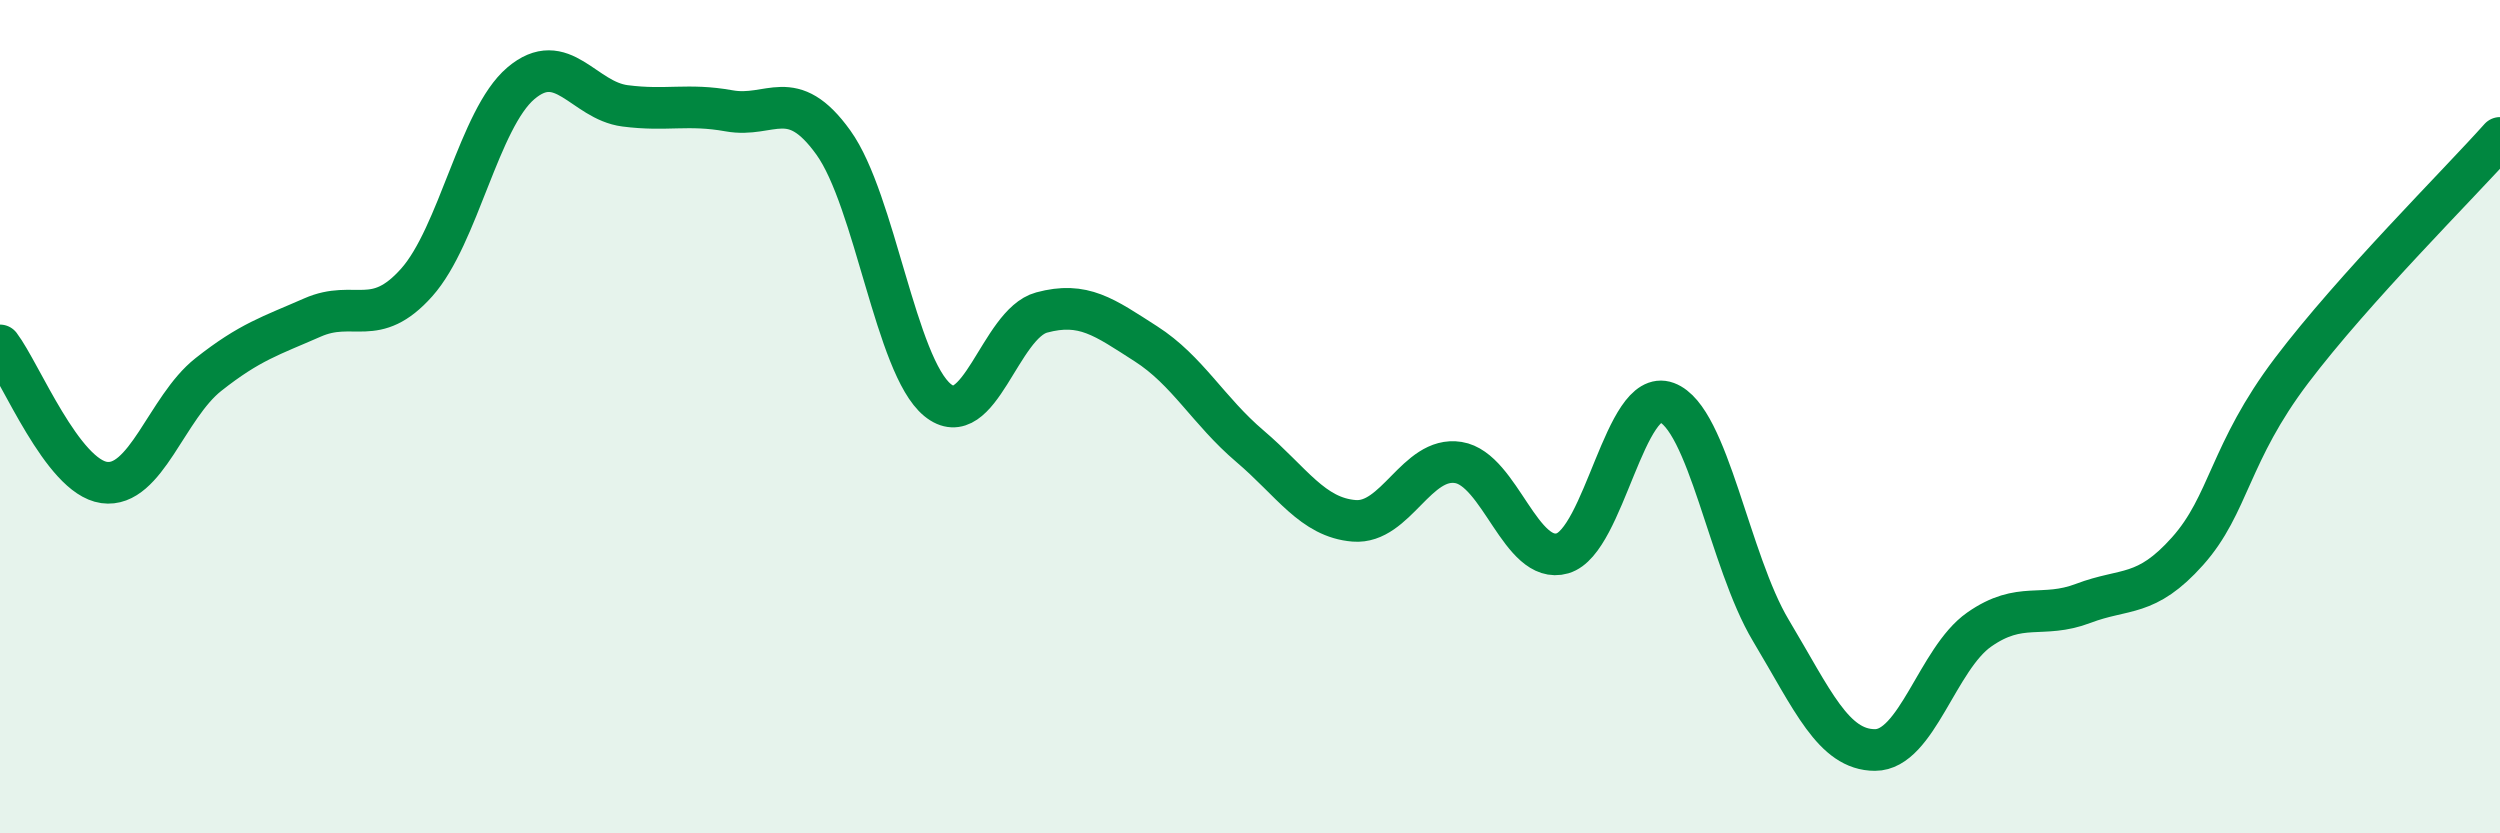 
    <svg width="60" height="20" viewBox="0 0 60 20" xmlns="http://www.w3.org/2000/svg">
      <path
        d="M 0,8.29 C 0.5,8.95 1.5,11.44 2.5,11.58 C 3.5,11.72 4,9.78 5,8.99 C 6,8.2 6.5,8.06 7.5,7.62 C 8.5,7.18 9,7.9 10,6.78 C 11,5.66 11.5,2.85 12.5,2 C 13.5,1.15 14,2.41 15,2.54 C 16,2.67 16.5,2.48 17.5,2.66 C 18.5,2.84 19,2.03 20,3.42 C 21,4.81 21.5,8.78 22.5,9.6 C 23.5,10.42 24,7.77 25,7.5 C 26,7.23 26.5,7.61 27.5,8.25 C 28.5,8.89 29,9.86 30,10.71 C 31,11.56 31.5,12.42 32.5,12.5 C 33.5,12.58 34,10.94 35,11.1 C 36,11.26 36.5,13.57 37.5,13.28 C 38.5,12.99 39,9.29 40,9.66 C 41,10.03 41.5,13.46 42.5,15.13 C 43.5,16.8 44,18 45,18 C 46,18 46.5,15.81 47.5,15.11 C 48.5,14.41 49,14.86 50,14.48 C 51,14.1 51.5,14.35 52.5,13.23 C 53.5,12.11 53.5,10.87 55,8.89 C 56.5,6.91 59,4.43 60,3.31L60 20L0 20Z"
        fill="#008740"
        opacity="0.1"
        stroke-linecap="round"
        stroke-linejoin="round"
      />
      <path
        d="M 0,8.29 C 0.5,8.95 1.5,11.44 2.5,11.58 C 3.5,11.72 4,9.78 5,8.99 C 6,8.2 6.5,8.06 7.5,7.62 C 8.5,7.18 9,7.9 10,6.78 C 11,5.66 11.5,2.85 12.5,2 C 13.5,1.15 14,2.41 15,2.54 C 16,2.67 16.5,2.48 17.5,2.66 C 18.5,2.84 19,2.03 20,3.42 C 21,4.81 21.5,8.78 22.5,9.6 C 23.5,10.42 24,7.77 25,7.5 C 26,7.23 26.5,7.61 27.5,8.25 C 28.5,8.89 29,9.86 30,10.71 C 31,11.56 31.5,12.42 32.5,12.5 C 33.5,12.58 34,10.94 35,11.1 C 36,11.26 36.5,13.57 37.5,13.28 C 38.5,12.99 39,9.29 40,9.66 C 41,10.03 41.5,13.46 42.5,15.13 C 43.5,16.8 44,18 45,18 C 46,18 46.5,15.81 47.5,15.11 C 48.5,14.41 49,14.86 50,14.48 C 51,14.1 51.5,14.35 52.5,13.23 C 53.5,12.11 53.5,10.87 55,8.89 C 56.5,6.91 59,4.43 60,3.31"
        stroke="#008740"
        stroke-width="1"
        fill="none"
        stroke-linecap="round"
        stroke-linejoin="round"
      />
    </svg>
  